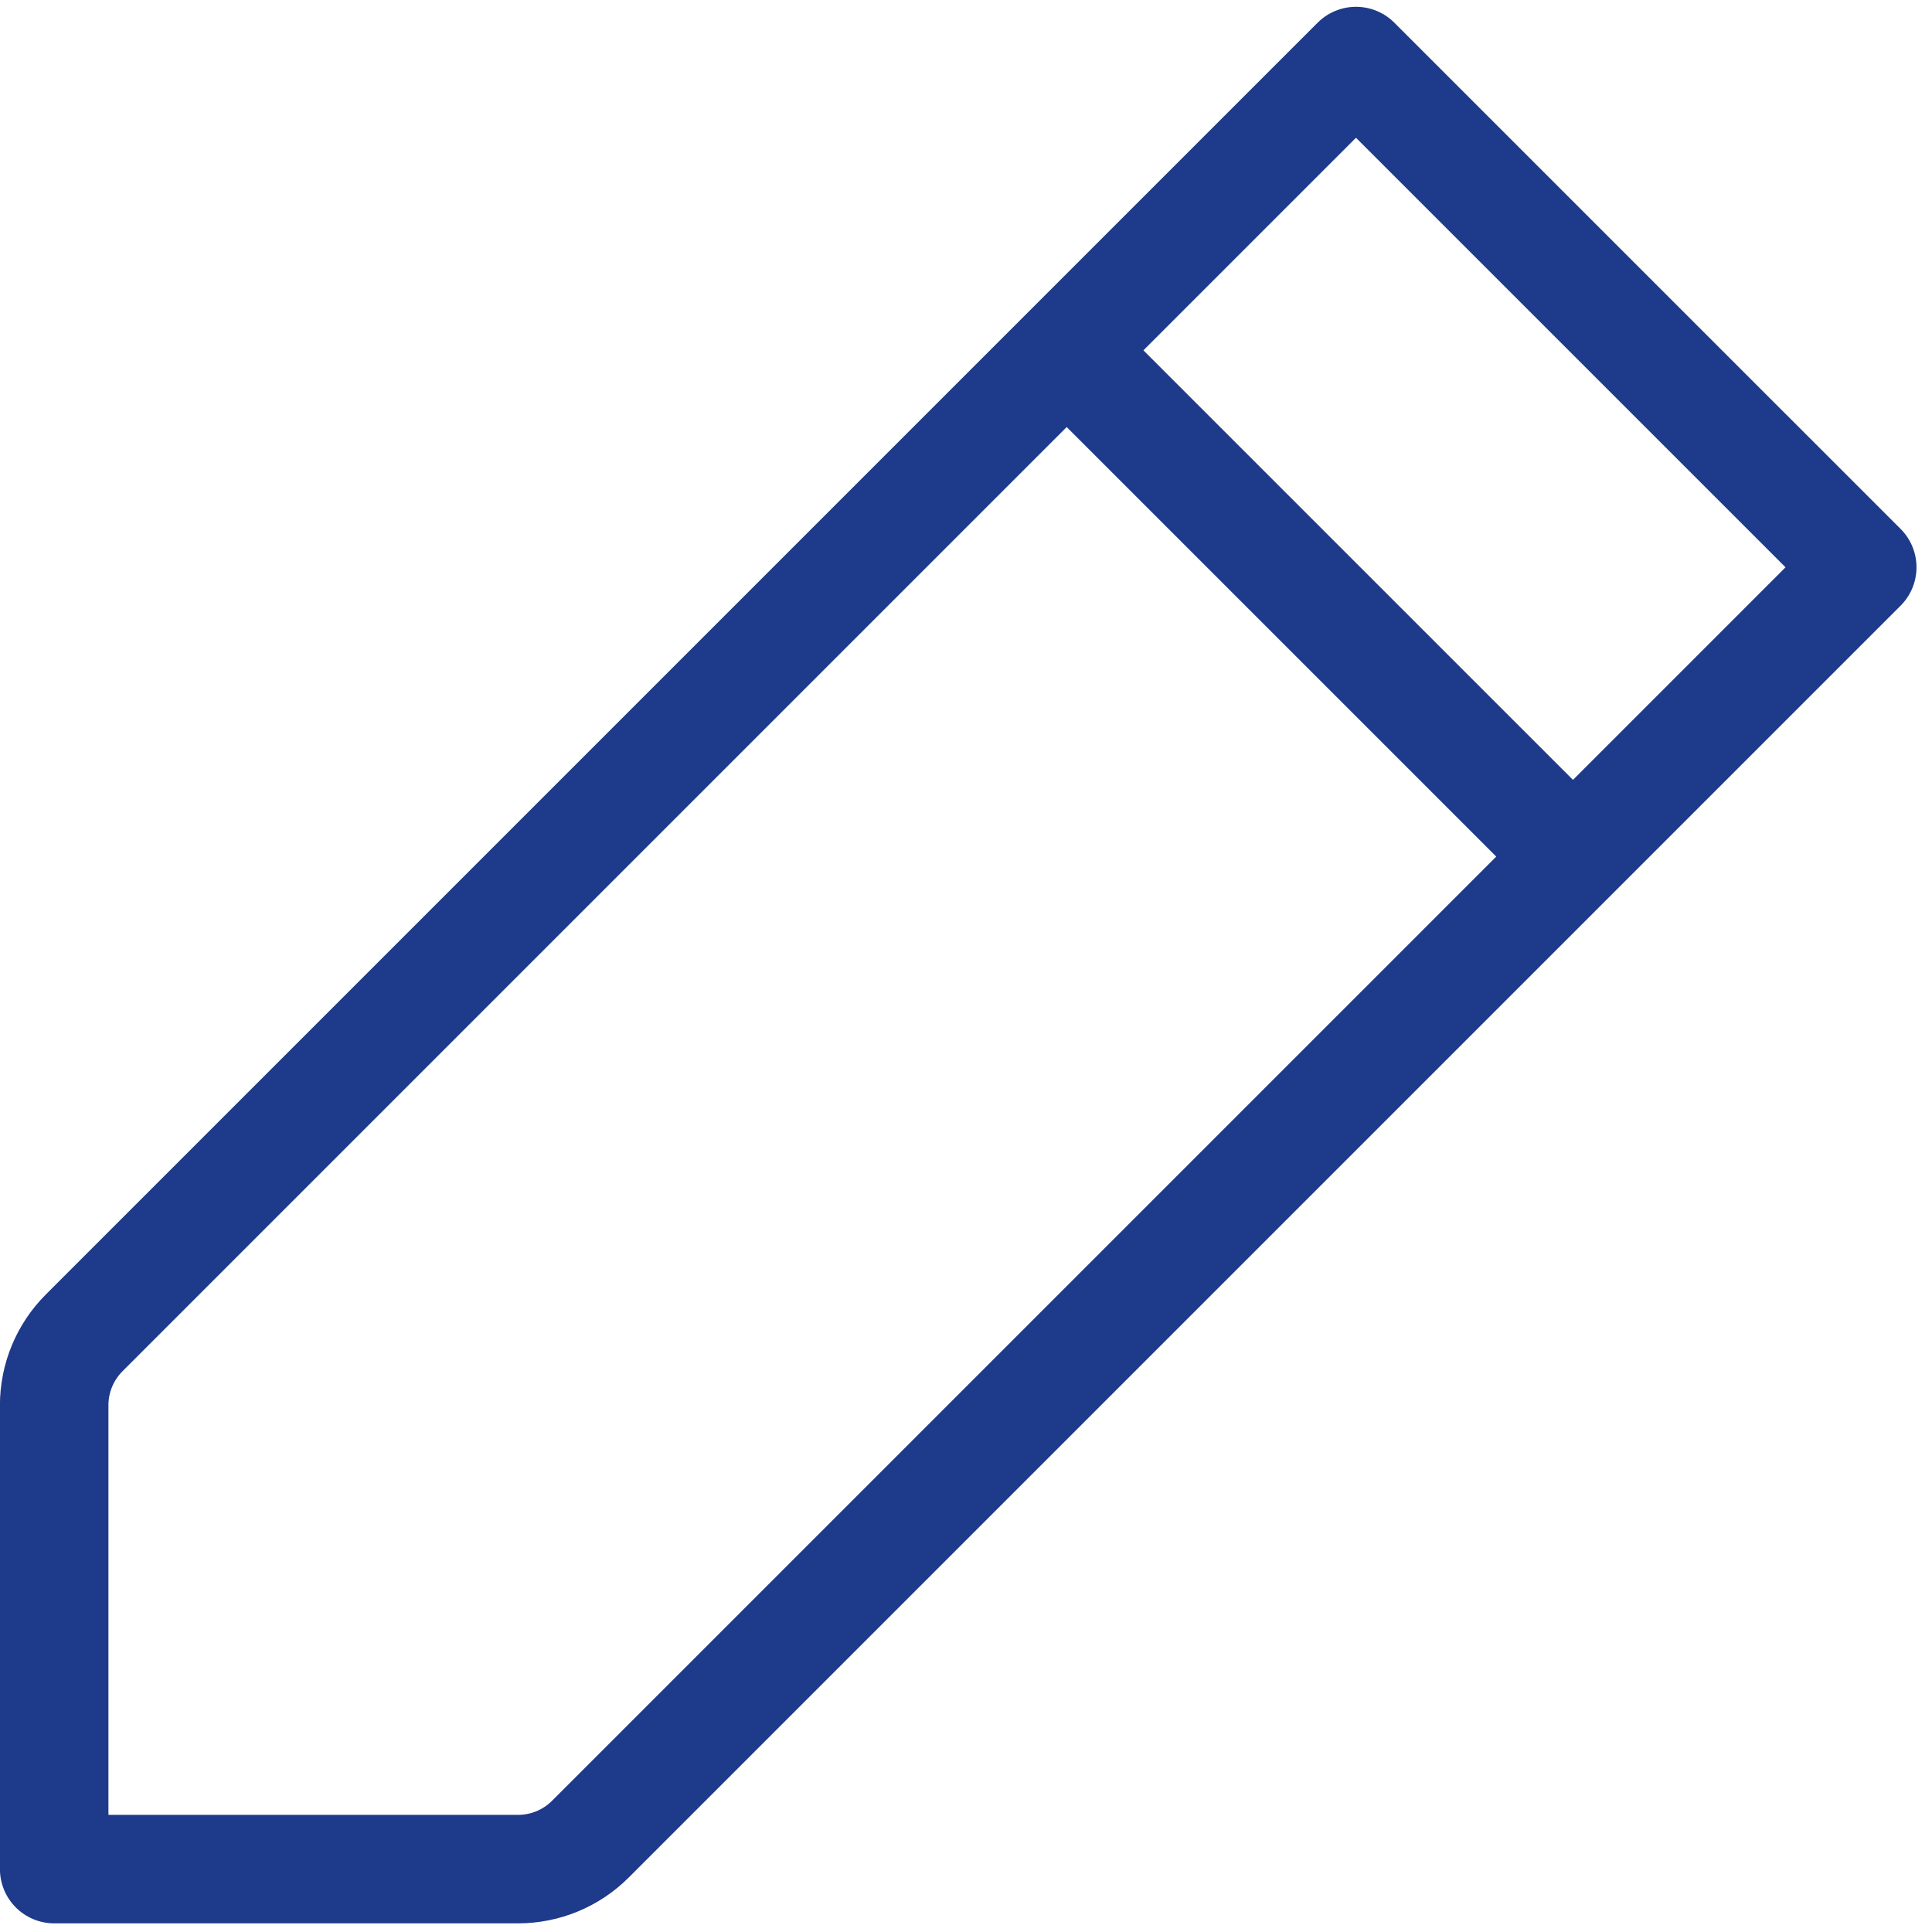 <svg width="90" height="90" viewBox="0 0 90 90" fill="none" xmlns="http://www.w3.org/2000/svg">
<path d="M49.691 16.32L63.167 2.844L86.751 26.427L73.275 39.903M49.691 16.32L3.92 62.091C3.026 62.985 2.524 64.197 2.524 65.46V87.07H24.134C25.398 87.07 26.61 86.568 27.503 85.674L73.275 39.903M49.691 16.32L73.275 39.903" stroke="#1E3A8A" stroke-width="5.054" stroke-linecap="round" stroke-linejoin="round"/>
</svg>
